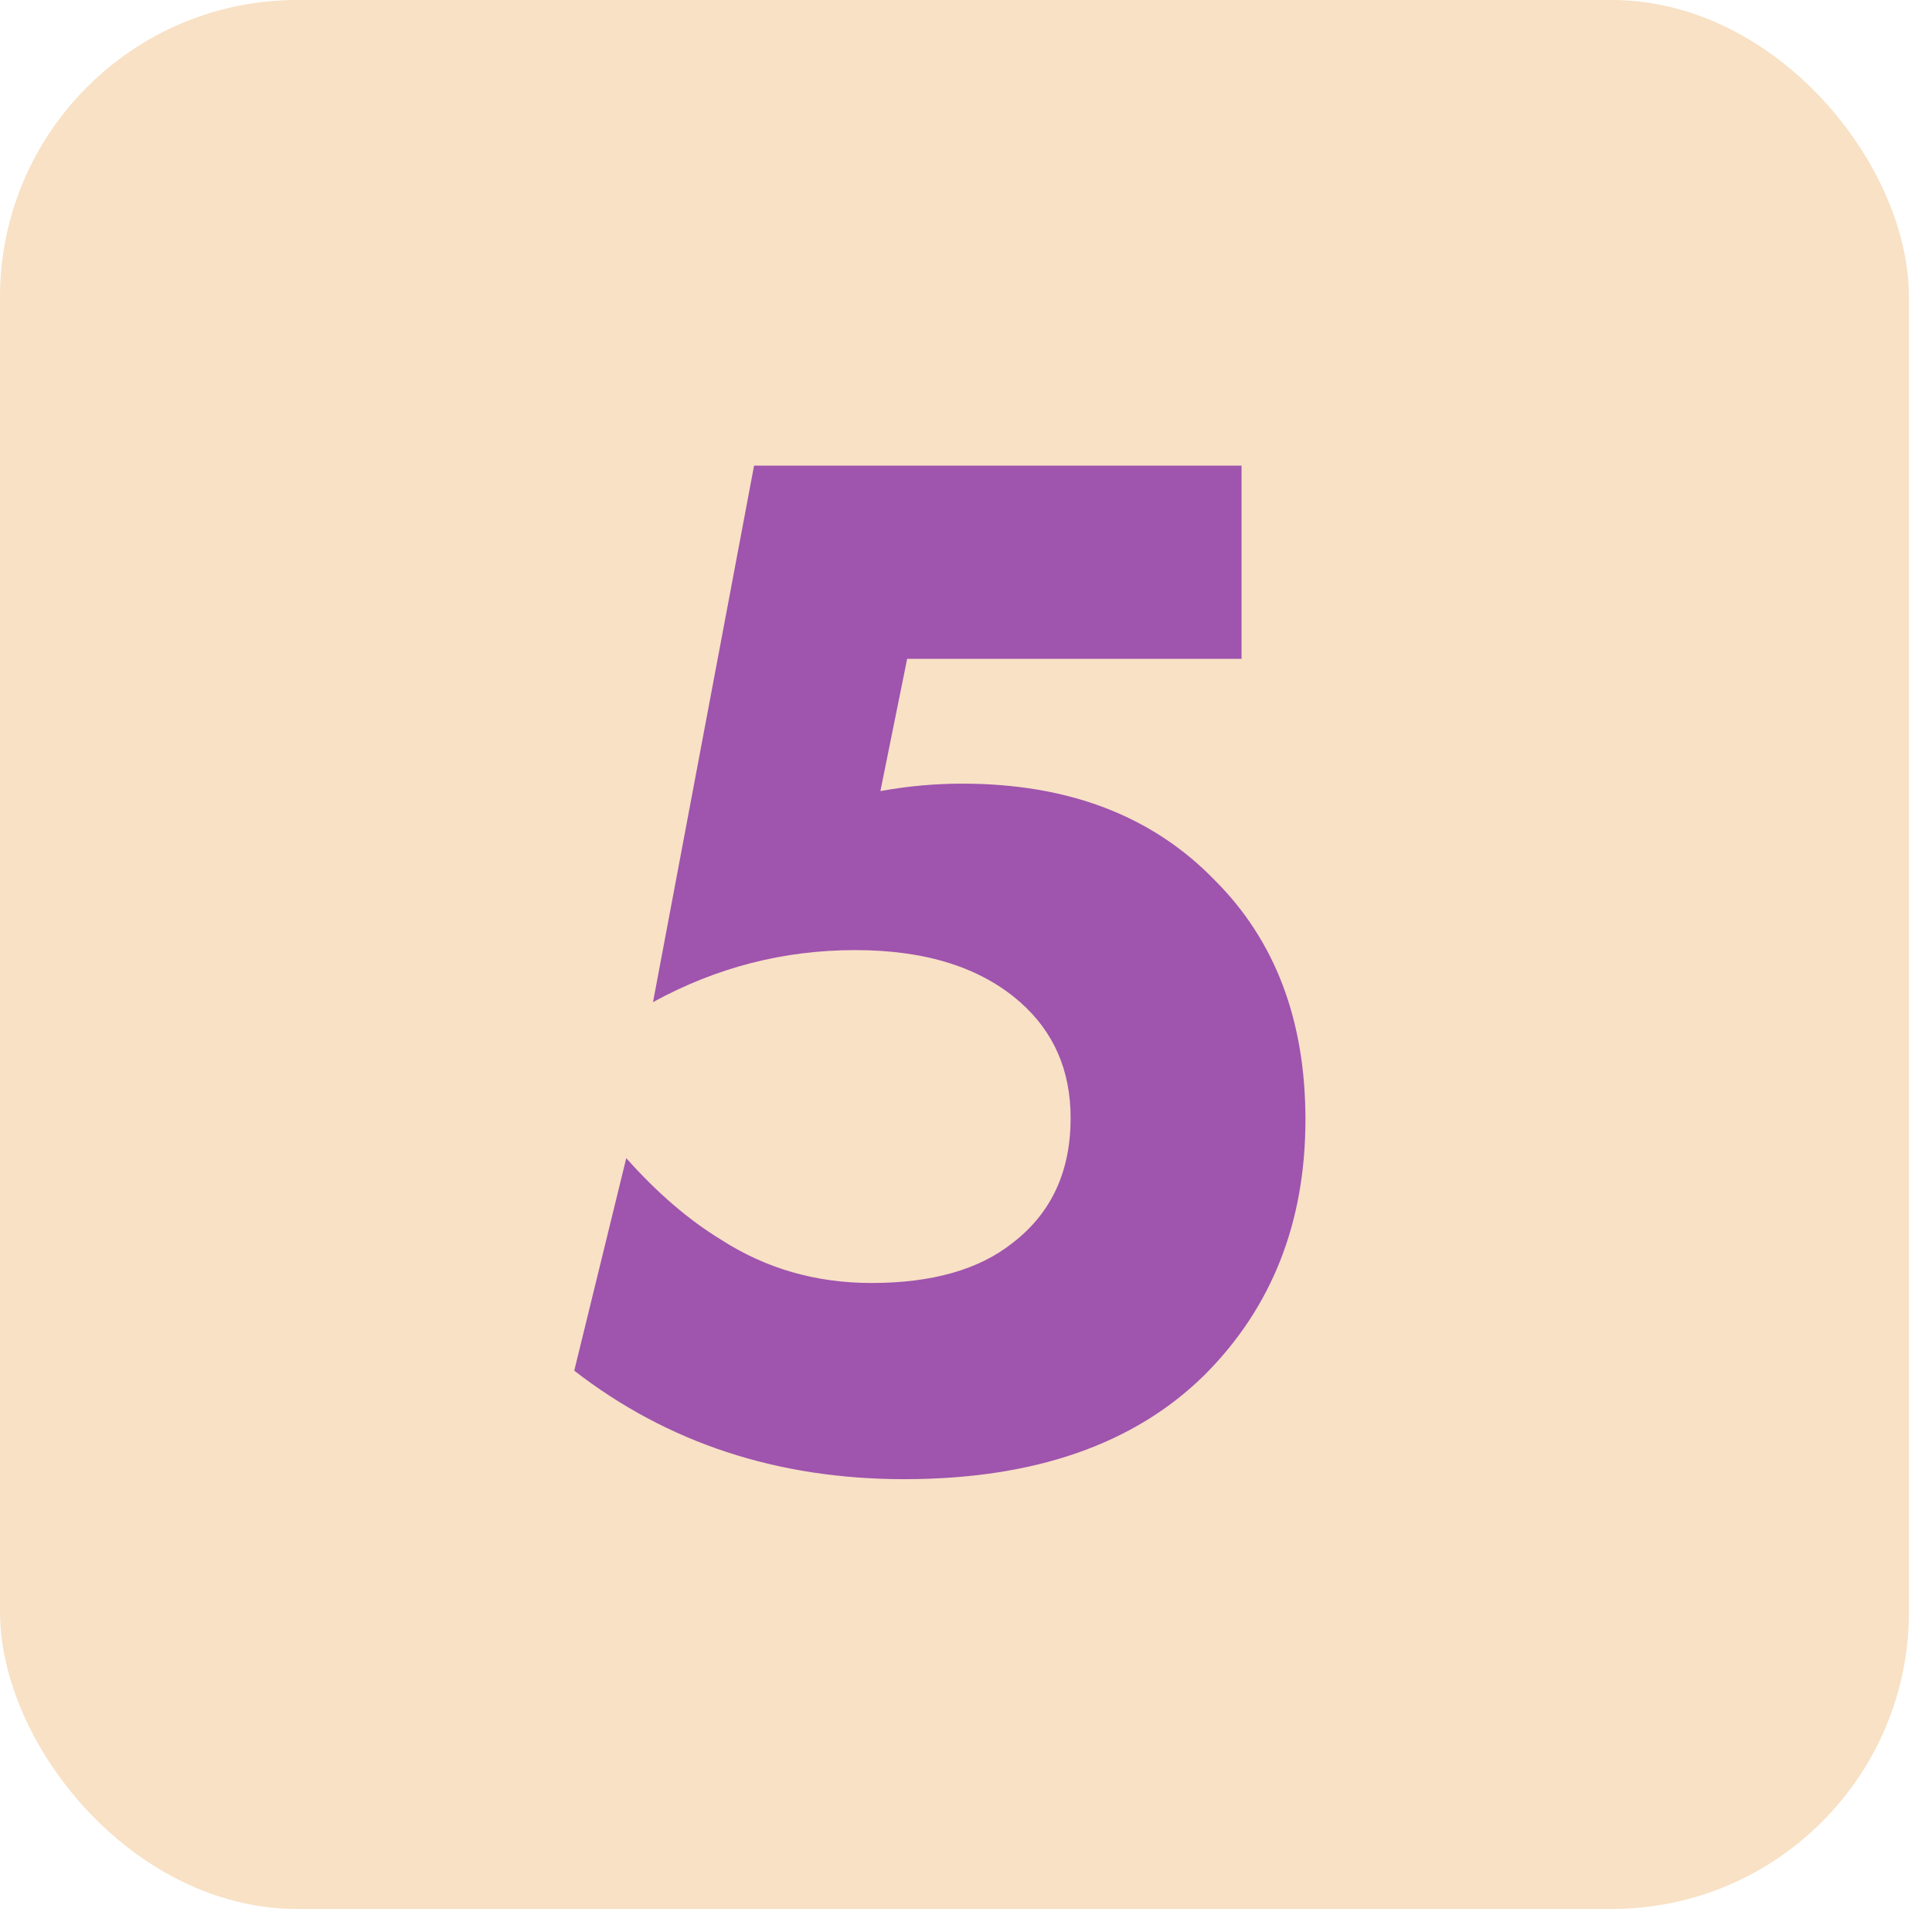 <?xml version="1.0" encoding="UTF-8"?> <svg xmlns="http://www.w3.org/2000/svg" width="13" height="13" viewBox="0 0 13 13" fill="none"><rect width="12.845" height="12.845" rx="2" fill="#F8E1C5"></rect><path d="M8.354 3.133V4.433H6.104L5.924 5.323C6.111 5.289 6.294 5.273 6.474 5.273C7.188 5.273 7.754 5.489 8.174 5.923C8.581 6.329 8.784 6.866 8.784 7.533C8.784 8.226 8.558 8.799 8.104 9.253C7.631 9.719 6.958 9.953 6.084 9.953C5.231 9.953 4.491 9.709 3.864 9.223L4.214 7.793C4.421 8.026 4.634 8.209 4.854 8.343C5.154 8.536 5.491 8.633 5.864 8.633C6.271 8.633 6.588 8.543 6.814 8.363C7.074 8.163 7.204 7.883 7.204 7.523C7.204 7.203 7.091 6.943 6.864 6.743C6.598 6.509 6.228 6.393 5.754 6.393C5.274 6.393 4.821 6.509 4.394 6.743L5.074 3.133H8.354Z" fill="#9F54AE"></path></svg> 
